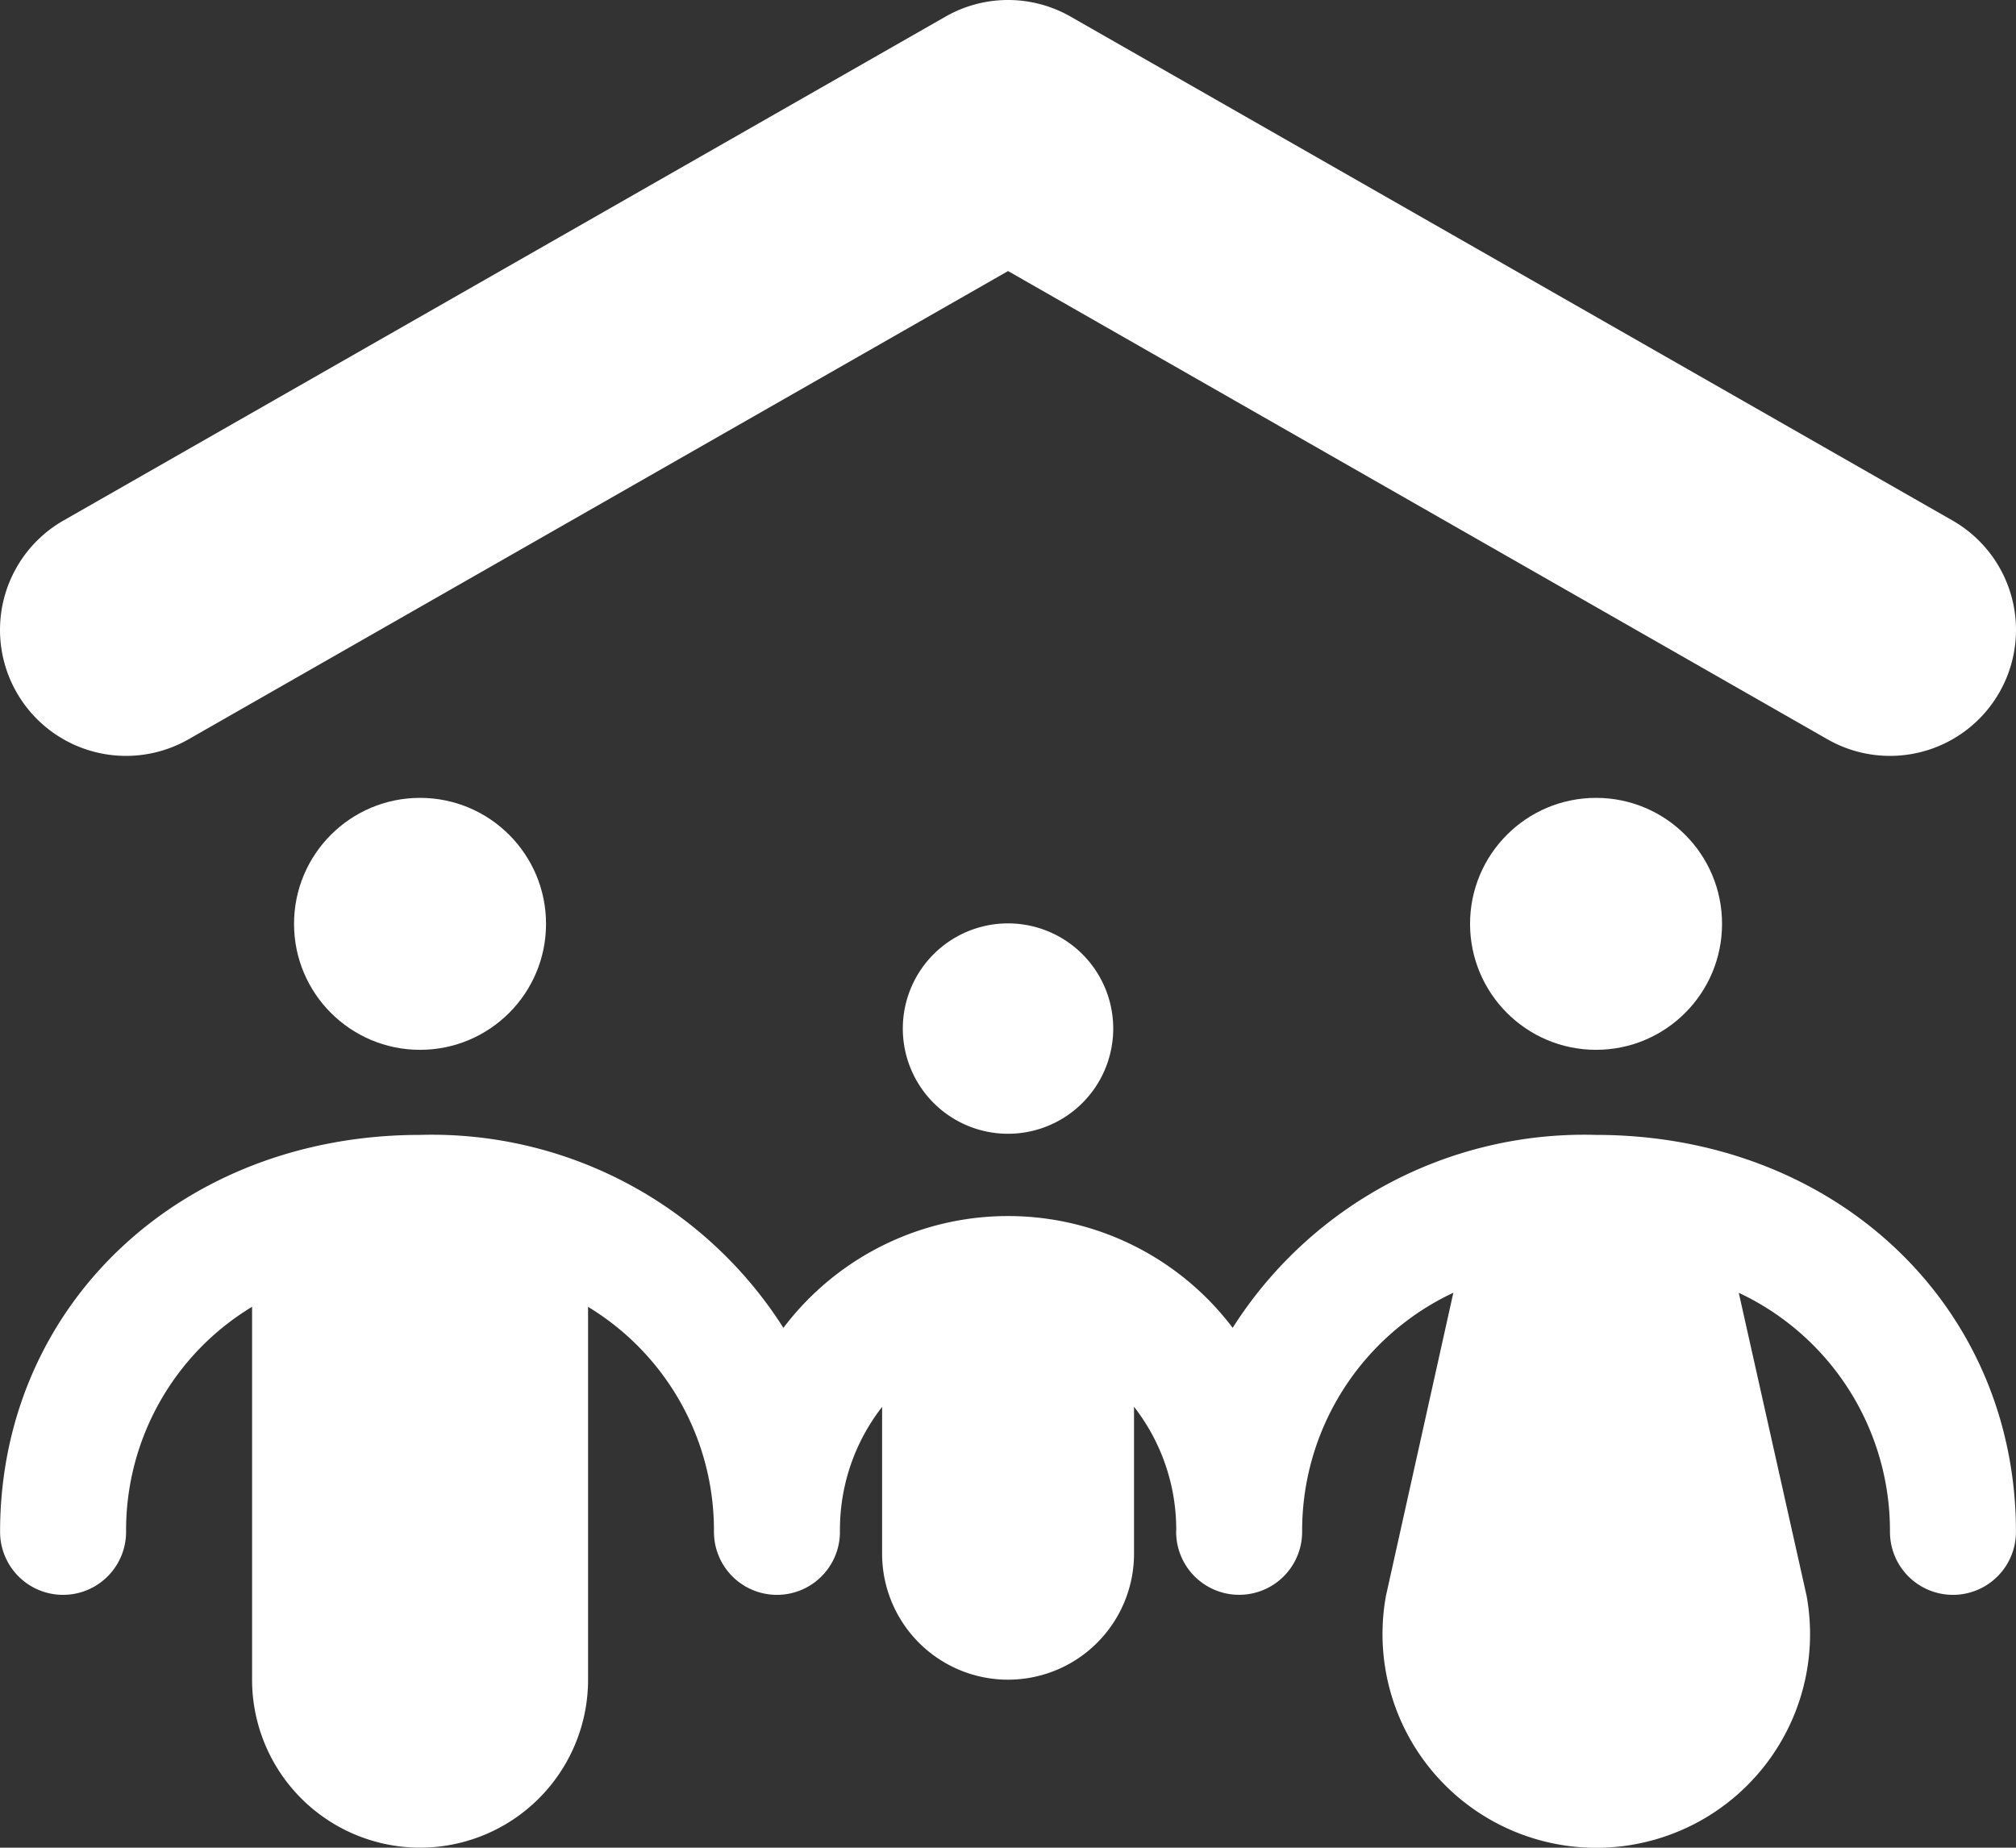 <?xml version="1.0" encoding="UTF-8"?>
<svg xmlns="http://www.w3.org/2000/svg" viewBox="0 0 48.001 44"><rect x="0" y="0" width="48.001" height="44" fill="#333333" stroke="none"/><g fill="#418fde" data-name="Layer 2"><path d="M4.489 17.605l19.513-11.15 19.51 11.15a3 3 0 0 0 2.977-5.21L25.49.395a3 3 0 0 0-2.976 0l-21.002 12a3 3 0 0 0 2.977 5.21zM38.002 27.026a9.916 9.916 0 0 0-8.652 4.594 6.704 6.704 0 0 0-10.697.001A9.916 9.916 0 0 0 10 27.026c-5.7 0-9.998 4.064-9.998 9.453a1.5 1.5 0 0 0 3 0 6.218 6.218 0 0 1 3-5.36v8.88a4 4 0 0 0 8 0v-8.878a6.218 6.218 0 0 1 2.997 5.358 1.5 1.5 0 0 0 3 0l-.002-.026.002-.013a4.754 4.754 0 0 1 1.004-2.937V37a2.999 2.999 0 1 0 5.998 0v-3.5a4.755 4.755 0 0 1 1.005 2.939l-.002.039a1.5 1.5 0 0 0 3 0 6.257 6.257 0 0 1 3.6-5.693L33 38a5.09 5.09 0 1 0 10.015 0L41.4 30.786a6.258 6.258 0 0 1 3.6 5.693 1.5 1.5 0 1 0 3 0c0-5.389-4.298-9.453-9.998-9.453z" style="fill: #ffffff;"/><circle cx="38.002" cy="22" r="3" style="fill: #ffffff;"/><circle cx="10.001" cy="22" r="3" style="fill: #ffffff;"/><path d="M21.496 24.495a2.505 2.505 0 1 0 2.505-2.506 2.505 2.505 0 0 0-2.505 2.506z" style="fill: #ffffff;"/></g></svg>
